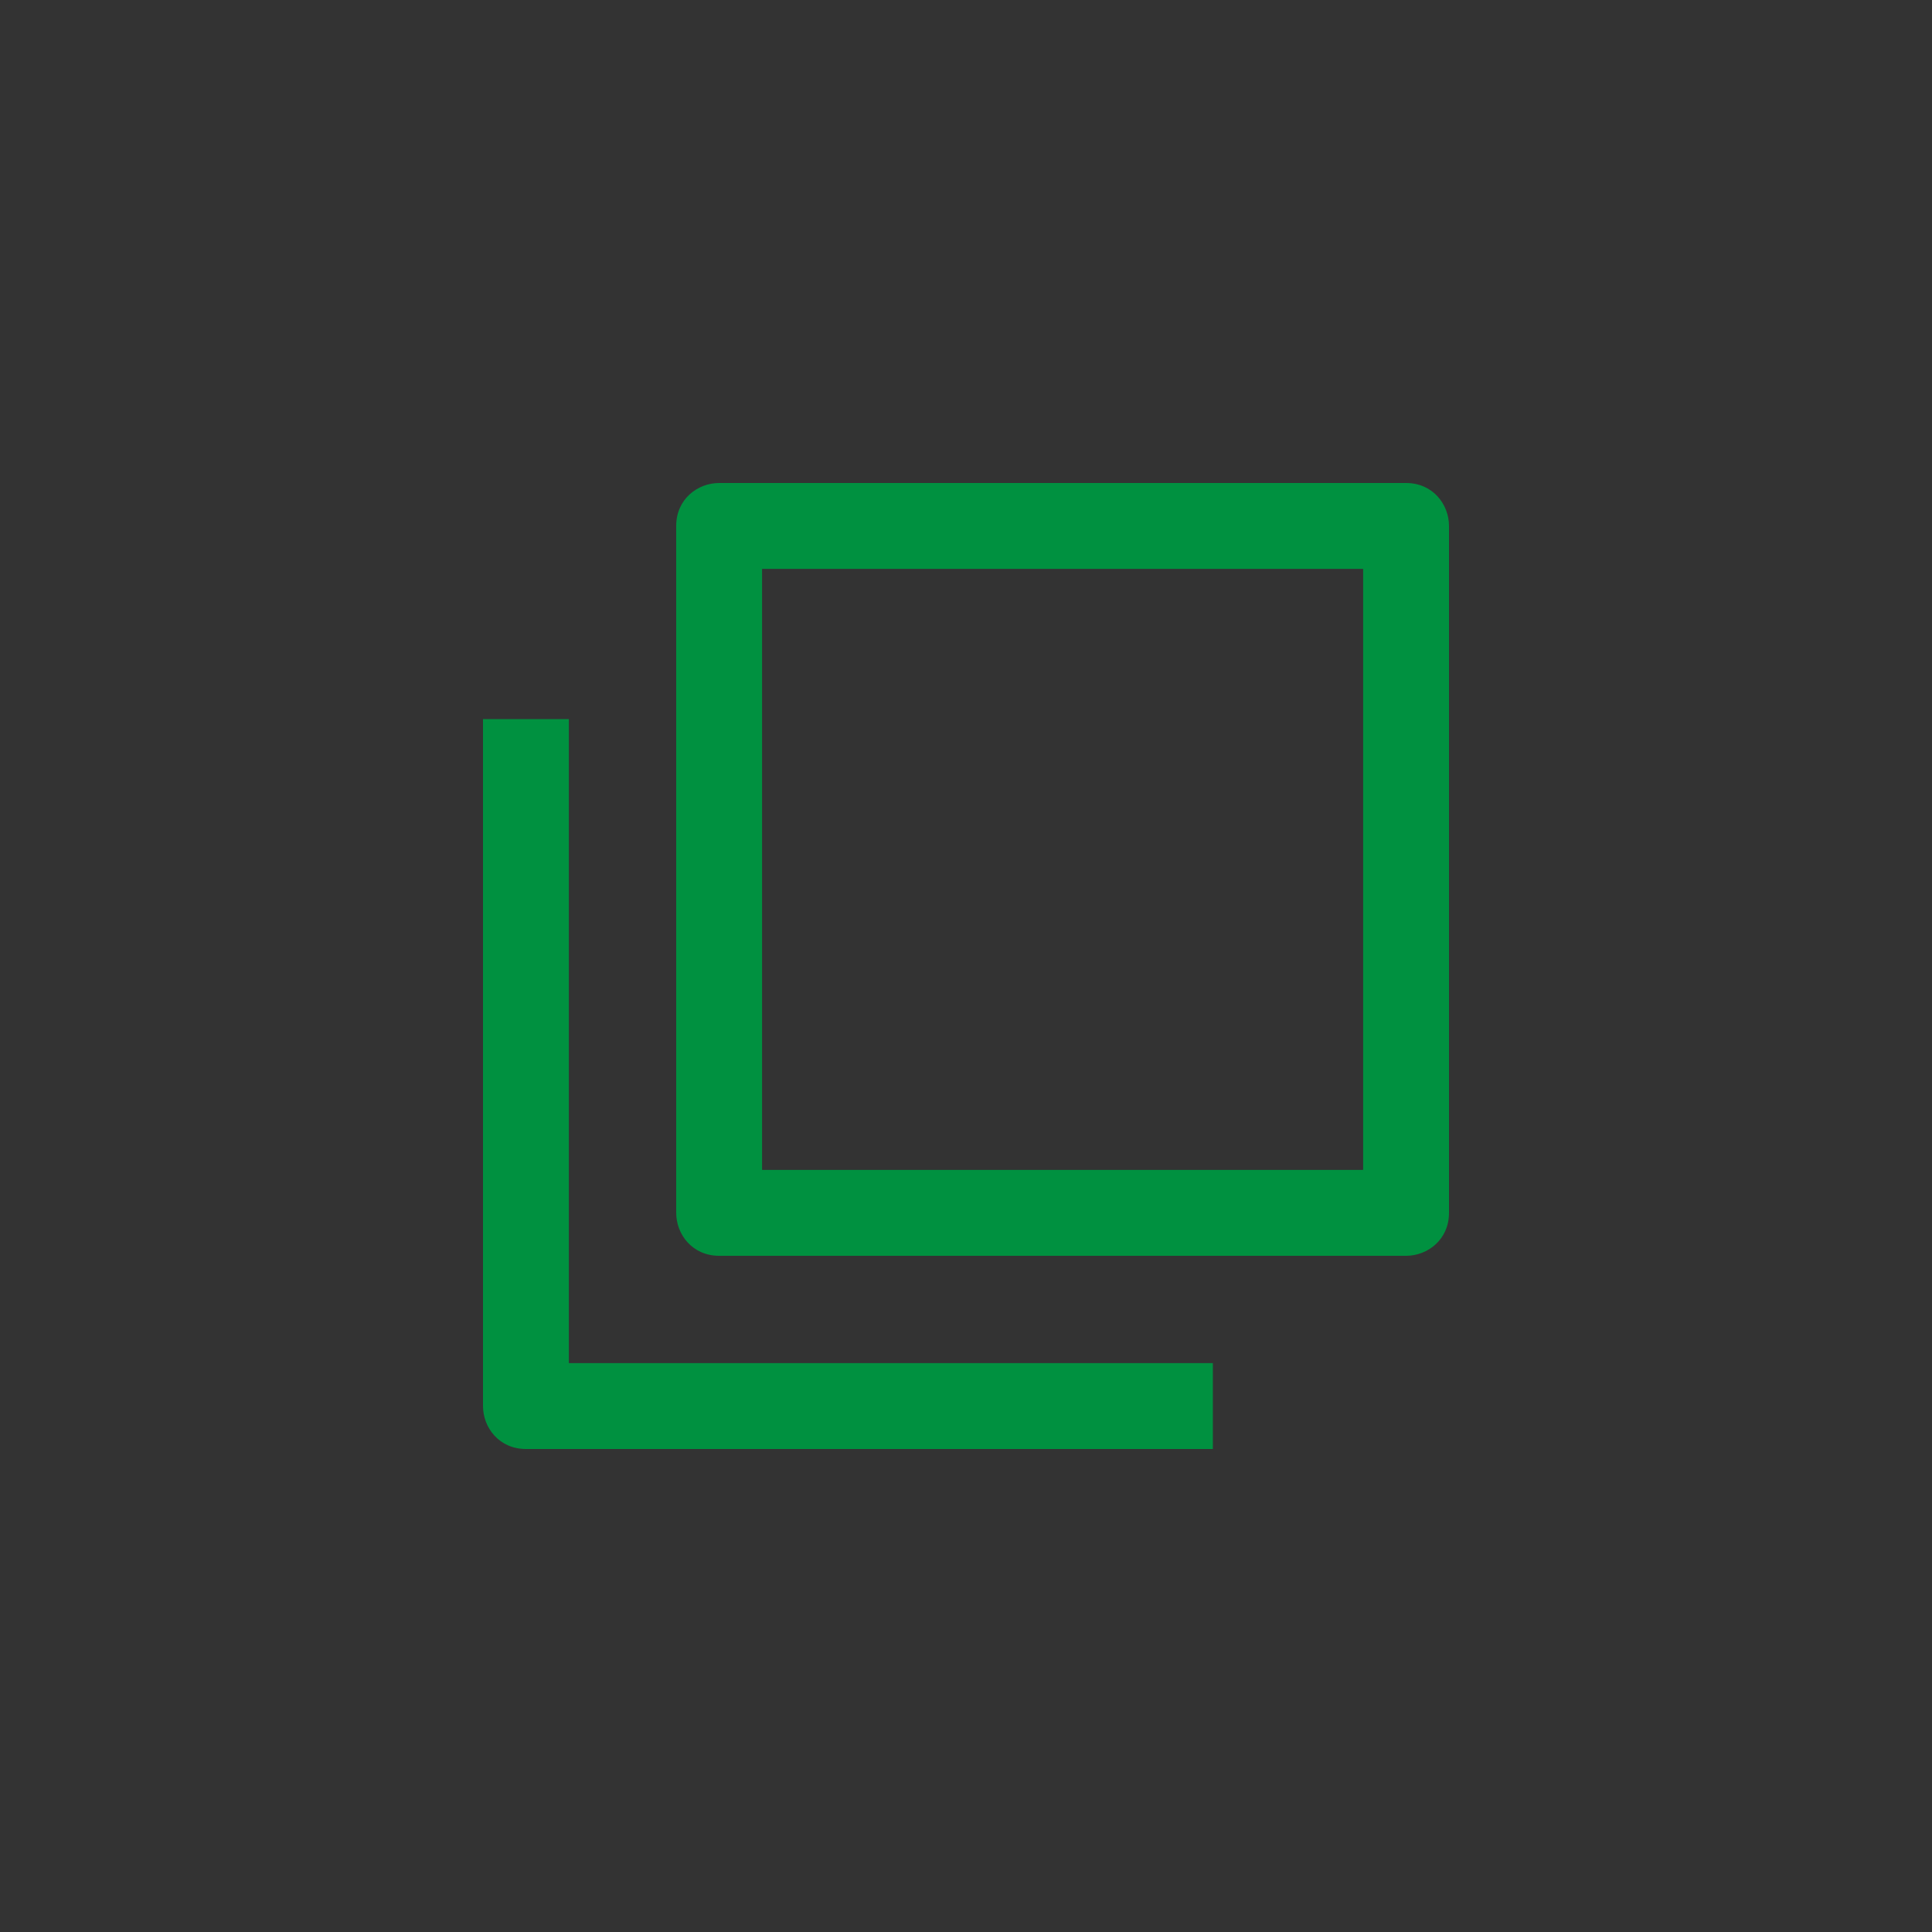 <?xml version="1.0" encoding="UTF-8"?>
<svg id="_レイヤー_1" xmlns="http://www.w3.org/2000/svg" width="36" height="36" version="1.1" viewBox="0 0 36 36">
  <rect x="0" y="0" width="36" height="36" fill="#333333" stroke="none"/>
  <!-- Generator: Adobe Illustrator 29.5.0, SVG Export Plug-In . SVG Version: 2.1.0 Build 137)  -->
  <defs>
    <style>
      .st0 {
        fill: #fff;
      }

      .st1 {
        fill: #009140;
      }
    </style>
  </defs>
  <g>
    <path class="st0" d="M-529.6,738.4c-.7-.5-2-1.2-3.1-1.6l.6-.9c1.1.4,2.4,1,3.1,1.5l-.7,1h.1ZM-528.2,740.8c-.8,1.7-2,3.7-2.9,5.1l-1-.8c.8-1.2,2.1-3.3,3-5.1l.9.8ZM-528.8,734.3c-.6-.6-1.9-1.3-3-1.8l.6-.9c1.1.4,2.4,1.1,3,1.7l-.7,1h.1ZM-518.1,744.5v1.1h-10.5v-1.1h4.6v-3.9h-3.5v-1.1h3.5v-3.4h-4.1v-1.1h5.7c-.8-.8-2.3-1.9-3.6-2.6l.8-.9c1.3.7,2.9,1.7,3.7,2.5l-.8,1h3.9v1.1h-4.3v3.4h3.7v1.1h-3.7v3.9h4.6,0Z"/>
    <path class="st0" d="M-502.8,735.4c-.9,2.6-2.2,4.7-3.9,6.4,1.7,1.5,3.9,2.6,6.5,3.2-.3.3-.7.8-.8,1.2-2.7-.7-4.8-1.8-6.6-3.4-1.8,1.5-3.9,2.6-6.5,3.4,0-.3-.5-.9-.8-1.1,2.5-.7,4.6-1.8,6.4-3.2-1.6-1.7-2.9-3.9-3.8-6.5h-2.4v-1.2h6.5v-2.7h1.2v2.7h6.6v1.2h-2.5,0ZM-511,735.4c.8,2.1,1.9,4,3.4,5.6,1.5-1.5,2.6-3.3,3.4-5.6h-6.9.1Z"/>
    <path class="st0" d="M-497.1,732.2h7.1v1.1h-2.2v1.9h1.8v10.8h-1v-.9h-4.4v1.1h-1v-11h1.9v-1.9h-2.3v-1.1h.1ZM-495.7,736.1v5.4h4.4v-1.5h-1c-.6,0-.8-.2-.8-.9v-3h-.9v1.3c0,1-.2,2.2-1.2,3.2-.1,0-.4-.4-.5-.5.9-.8,1.1-1.9,1.1-2.7v-1.3h-1.1ZM-491.3,744v-1.6h-4.4v1.6h4.4ZM-493,733.2h-.9v1.9h.9v-1.9ZM-491.3,736.1h-1.1v3s0,.2.2.2h.8v-3.2h.1ZM-484.6,744.9c.7,0,.8-.4.9-2.7.3.2.8.4,1.1.5-.2,2.6-.5,3.3-2,3.3h-2.7c-1.5,0-1.9-.4-1.9-1.8v-6.9h4.8v-3.9h-4.8v-1.2h6v7.2h-1.2v-1.1h-3.6v5.8c0,.6.1.7.9.7h2.5Z"/>
    <path class="st0" d="M-476.2,742.9c.8,1.2,2.2,1.7,4,1.8h7.4c-.1.3-.3.8-.4,1.2h-7c-2.1,0-3.5-.6-4.5-1.9-.7.7-1.4,1.4-2.2,2l-.6-1.1c.7-.5,1.5-1.2,2.2-1.8v-4.1h-2v-1.1h3.2v5.1h-.1ZM-476.7,735.3c-.5-.8-1.6-1.9-2.5-2.7l.9-.7c1,.7,2.1,1.8,2.6,2.6l-1,.7h0ZM-472.7,735.8h-2.8v-.9h4.5v-1.2h-3.5v-.9h3.5v-1.2h1.2v1.2h3.6v.9h-3.6v1.2h4.7v.9h-2.8l.7.2c-.3.6-.6,1.1-.9,1.5h2.8v.9h-4.5v1.1h3.8v.9h-3.8v1.2h4.6v.9h-4.6v1.5h-1.2v-1.5h-4.4v-.9h4.4v-1.2h-3.6v-.9h3.6v-1.1h-4.2v-.9h2.4c-.1-.4-.4-1.1-.7-1.6l.7-.2h0ZM-469.1,737.4c.2-.5.5-1.1.7-1.6h-4c.4.5.6,1.1.8,1.6h-.6,3.5-.4Z"/>
  </g>
  <path class="st1" d="M26.2,23.4h-12.8c-.5,0-.8-.4-.8-.8v-12.8c0-.5.4-.8.8-.8h12.8c.5,0,.8.4.8.8v12.8c0,.5-.4.8-.8.8ZM14.2,21.8h11.2v-11.2h-11.2s0,11.2,0,11.2Z"/>
  <path class="st1" d="M22.6,27h-12.8c-.5,0-.8-.4-.8-.8v-12.8h1.6v12h12s0,1.6,0,1.6Z"/>
</svg>